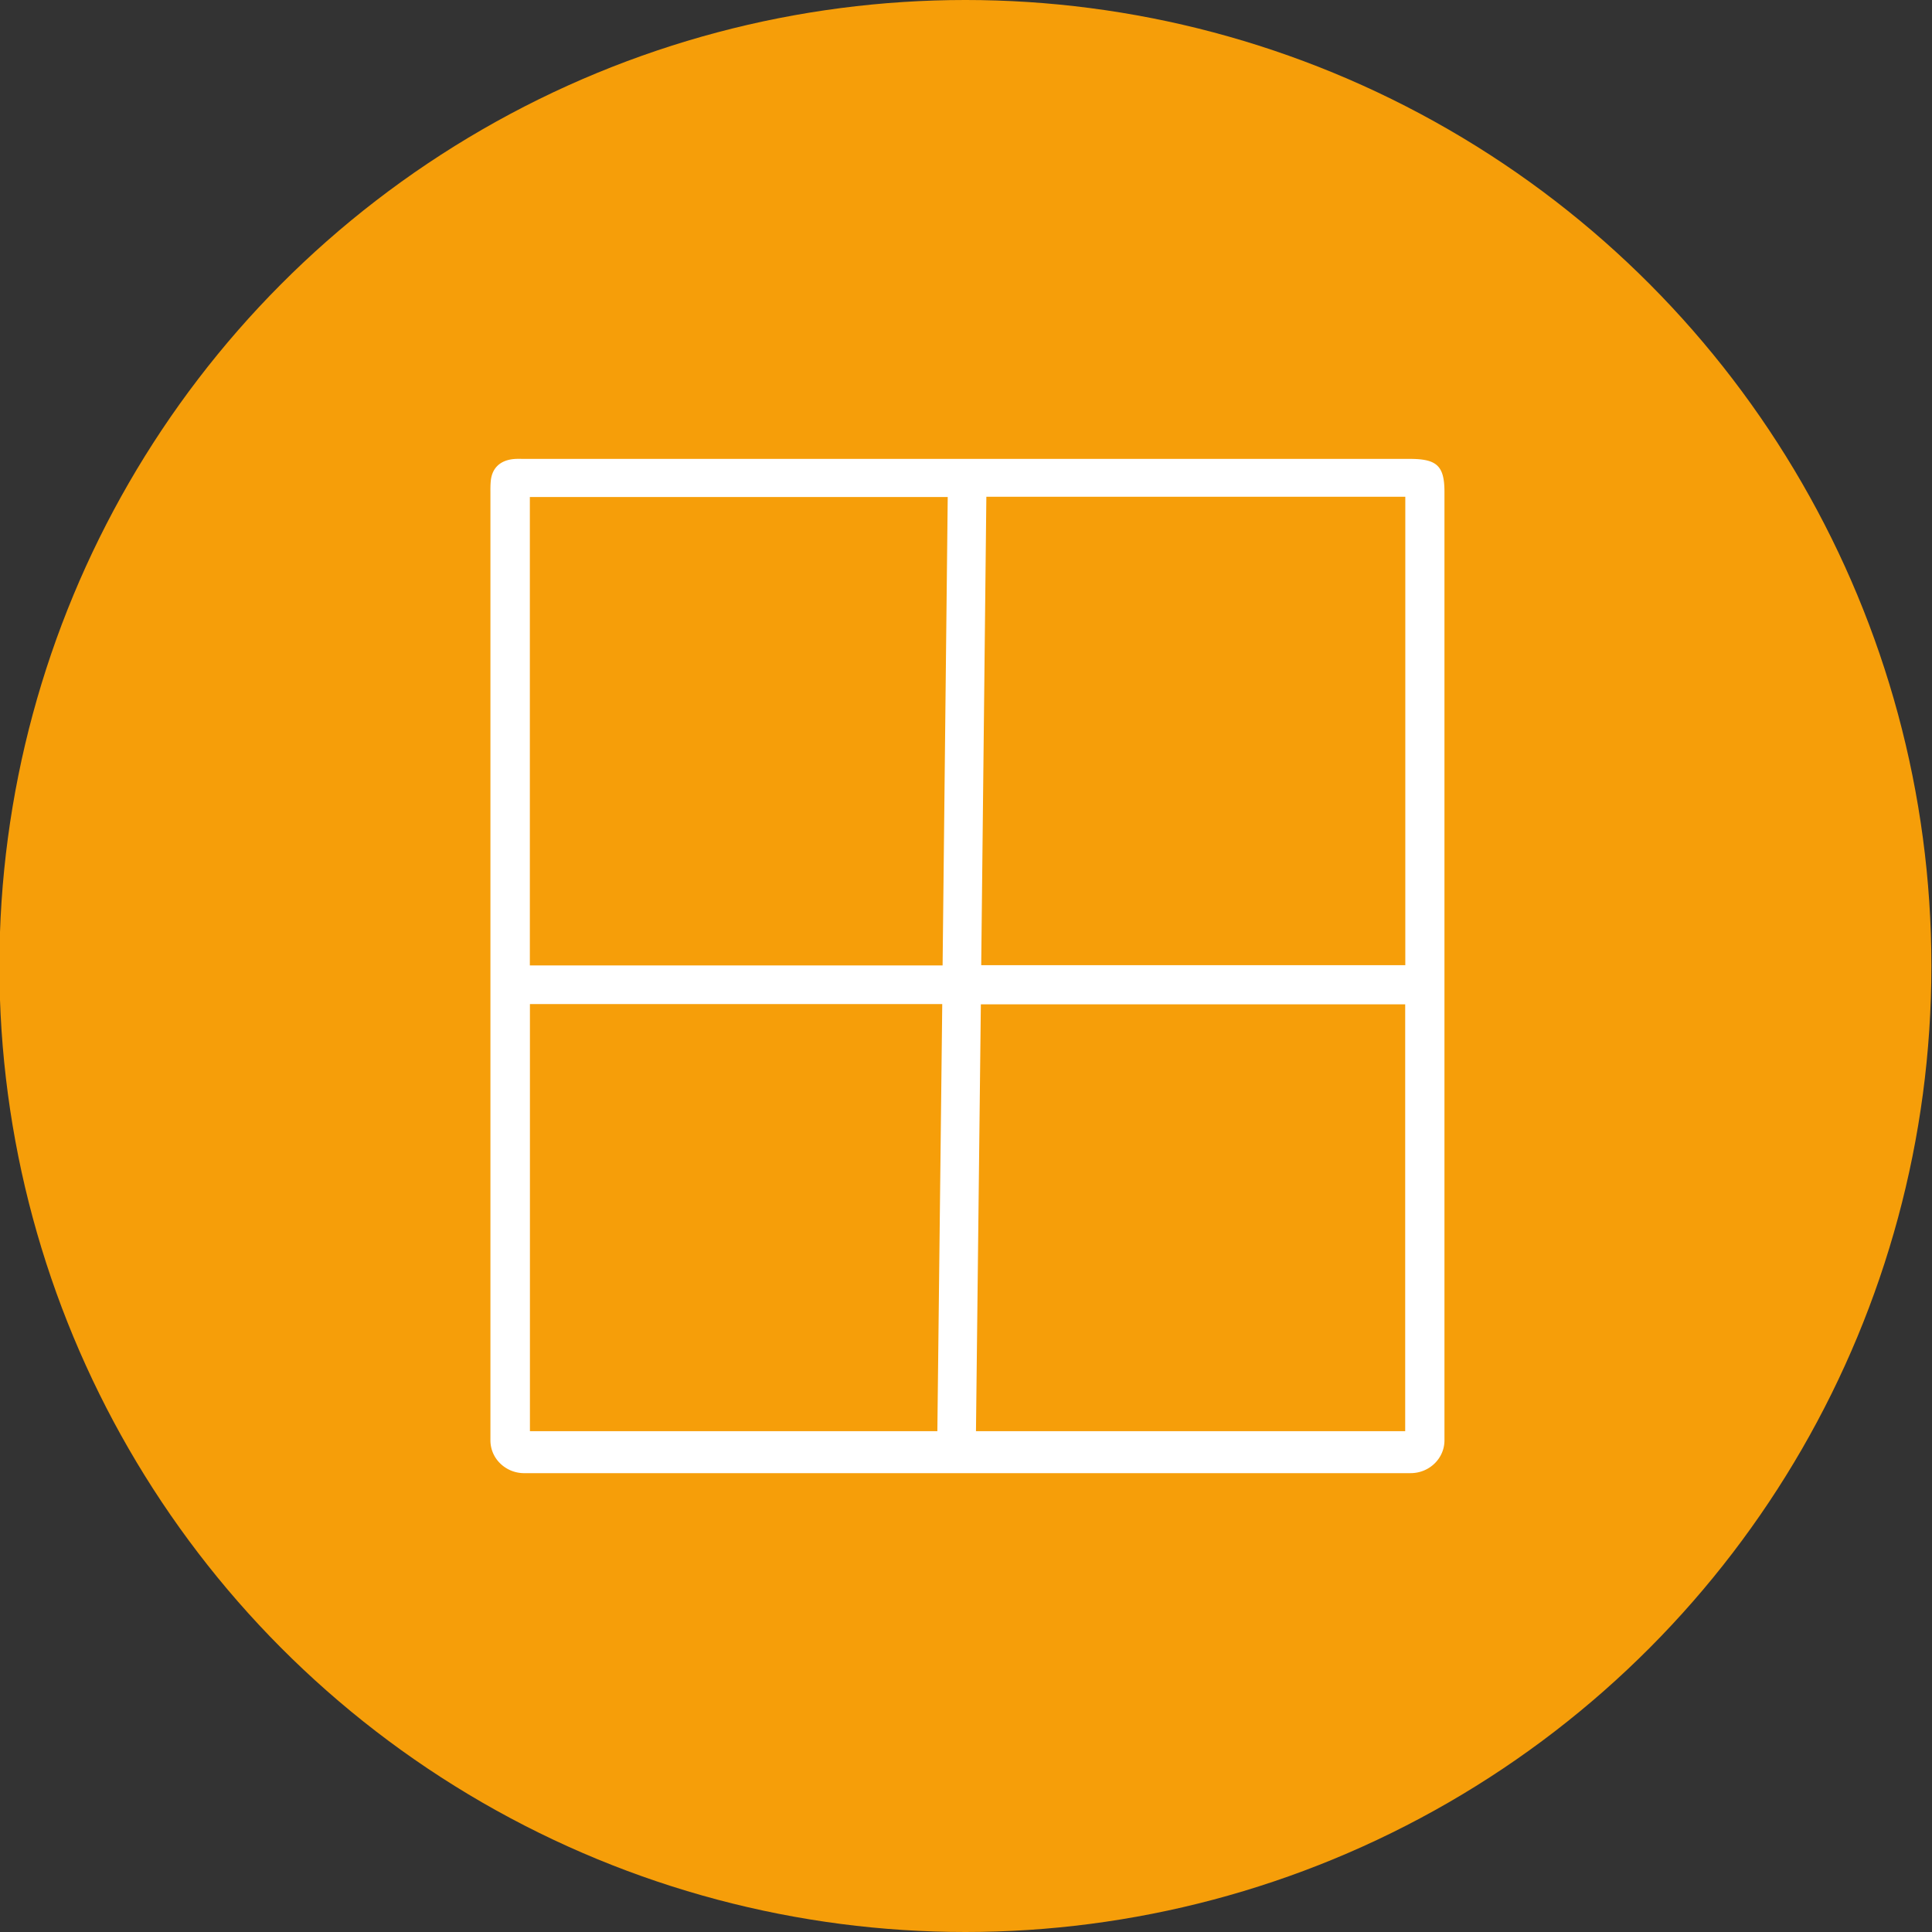 <svg width="160" height="160" xmlns="http://www.w3.org/2000/svg"><rect width="100%" height="100%" fill="#333333" stroke="none"/><g fill="none" fill-rule="evenodd"><circle fill="#F69E09" cx="79.95" cy="80" r="80"/><path d="M81.261 79.93h35.12V41.138H81.686L81.26 79.93Zm-37.38.023h34.181l.425-38.793H43.88v38.793Zm.005 38.57h33.742l.405-35.37H43.886v35.37Zm36.94 0h35.546V83.174H81.23l-.404 35.35ZM43.416 122a2.826 2.826 0 0 1-1.981-.795 2.658 2.658 0 0 1-.82-1.92V40.81c-.002-.319-.004-.675.033-1.019.114-1.044.79-1.674 1.906-1.776.136-.012.274-.016.41-.016l.47.005h73.336c2.24 0 2.854.59 2.854 2.743v78.537c0 1.497-1.256 2.715-2.8 2.715H43.414Z" fill="#FFF"/></g></svg>